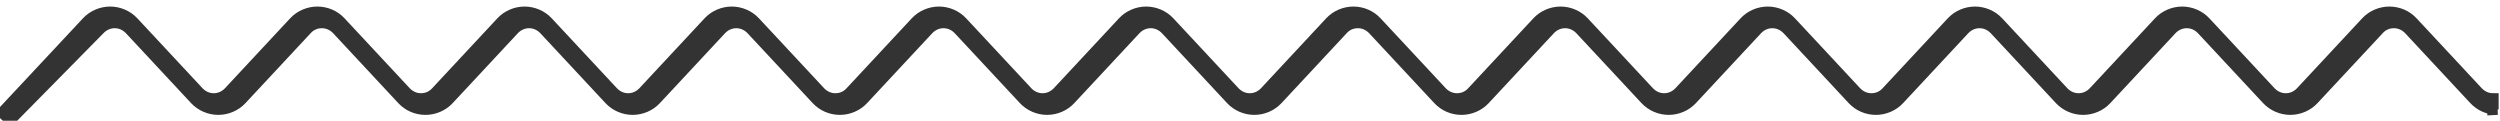 <?xml version="1.0" encoding="UTF-8"?><svg id="Layer_1" xmlns="http://www.w3.org/2000/svg" viewBox="0 0 110.76 5.35"><defs><style>.cls-1{fill:#333;stroke:#333;stroke-miterlimit:10;stroke-width:.5px;}</style></defs><path class="cls-1" d="m110.65,4.84h0c-.39,0-.76-.16-1.02-.44l-2.89-3.1c-.18-.19-.42-.3-.68-.3s-.5.1-.68.3l-2.89,3.1c-.26.28-.64.44-1.02.44s-.76-.16-1.02-.44l-2.89-3.1c-.18-.19-.42-.3-.68-.3s-.5.11-.68.3l-2.89,3.1c-.26.28-.64.44-1.02.44s-.76-.16-1.02-.44l-2.89-3.1c-.18-.19-.42-.3-.68-.3s-.5.11-.68.3l-2.89,3.1c-.26.28-.64.44-1.02.44h0c-.39,0-.76-.16-1.02-.44l-2.89-3.1c-.18-.19-.42-.3-.68-.3s-.5.11-.68.3l-2.89,3.1c-.26.28-.64.44-1.02.44s-.76-.16-1.02-.44l-2.89-3.1c-.18-.19-.42-.3-.68-.3s-.5.11-.68.3l-2.89,3.1c-.26.28-.64.44-1.02.44h0c-.39,0-.76-.16-1.02-.44l-2.89-3.1c-.18-.19-.42-.3-.68-.3s-.5.1-.68.3l-2.89,3.1c-.26.28-.64.44-1.02.44s-.76-.16-1.02-.44l-2.89-3.1c-.18-.19-.42-.3-.68-.3s-.5.11-.68.3l-2.89,3.1c-.26.28-.64.44-1.02.44s-.76-.16-1.02-.44l-2.89-3.1c-.18-.19-.42-.3-.68-.3s-.5.11-.68.3l-2.89,3.1c-.26.28-.64.44-1.02.44h0c-.39,0-.76-.16-1.02-.44l-2.89-3.1c-.18-.19-.42-.3-.68-.3s-.5.11-.68.3l-2.89,3.1c-.26.28-.64.44-1.02.44s-.76-.16-1.02-.44l-2.89-3.1c-.18-.19-.42-.3-.68-.3s-.5.11-.68.3l-2.89,3.1c-.26.28-.64.44-1.02.44h0c-.39,0-.76-.16-1.02-.44l-2.89-3.1c-.18-.19-.42-.3-.68-.3s-.5.1-.68.3l-2.89,3.1c-.26.28-.64.44-1.02.44s-.76-.16-1.02-.44l-2.89-3.1c-.18-.19-.42-.3-.68-.3s-.5.11-.68.3L.45,5.31l-.34-.32L3.86.98c.26-.28.64-.44,1.02-.44s.76.16,1.02.44l2.89,3.1c.18.19.42.3.68.3s.5-.11.68-.3l2.89-3.1c.26-.28.64-.44,1.02-.44h0c.39,0,.76.16,1.02.44l2.89,3.1c.18.19.42.3.68.3s.5-.1.68-.3l2.89-3.1c.26-.28.64-.44,1.02-.44s.76.16,1.02.44l2.89,3.1c.18.19.42.3.68.3s.5-.11.68-.3l2.89-3.1c.26-.28.64-.44,1.02-.44s.76.16,1.02.44l2.89,3.1c.18.19.42.3.68.3s.5-.1.68-.3l2.89-3.1c.26-.28.64-.44,1.02-.44s.76.16,1.02.44l2.89,3.1c.18.19.42.3.68.3s.5-.11.68-.3l2.89-3.1c.26-.28.64-.44,1.02-.44s.76.16,1.02.44l2.89,3.1c.18.19.42.3.68.3s.5-.11.68-.3l2.89-3.1c.26-.28.64-.44,1.02-.44h0c.39,0,.76.16,1.02.44l2.89,3.1c.18.19.42.3.68.3s.5-.1.68-.3l2.89-3.1c.26-.28.64-.44,1.02-.44s.76.16,1.02.44l2.89,3.1c.18.19.42.3.68.3s.5-.11.68-.3l2.89-3.1c.26-.28.64-.44,1.02-.44s.76.16,1.02.44l2.89,3.1c.18.19.42.3.68.3s.5-.1.68-.3l2.89-3.1c.26-.28.64-.44,1.02-.44s.76.16,1.02.44l2.89,3.1c.18.19.42.3.68.3s.5-.11.68-.3l2.89-3.1c.26-.28.64-.44,1.02-.44s.76.16,1.02.44l2.89,3.1c.18.19.42.3.68.3s.5-.11.68-.3l2.89-3.1c.26-.28.64-.44,1.02-.44h0c.39,0,.76.16,1.02.44l2.89,3.1c.18.19.42.3.68.3v.47Z"/></svg>
